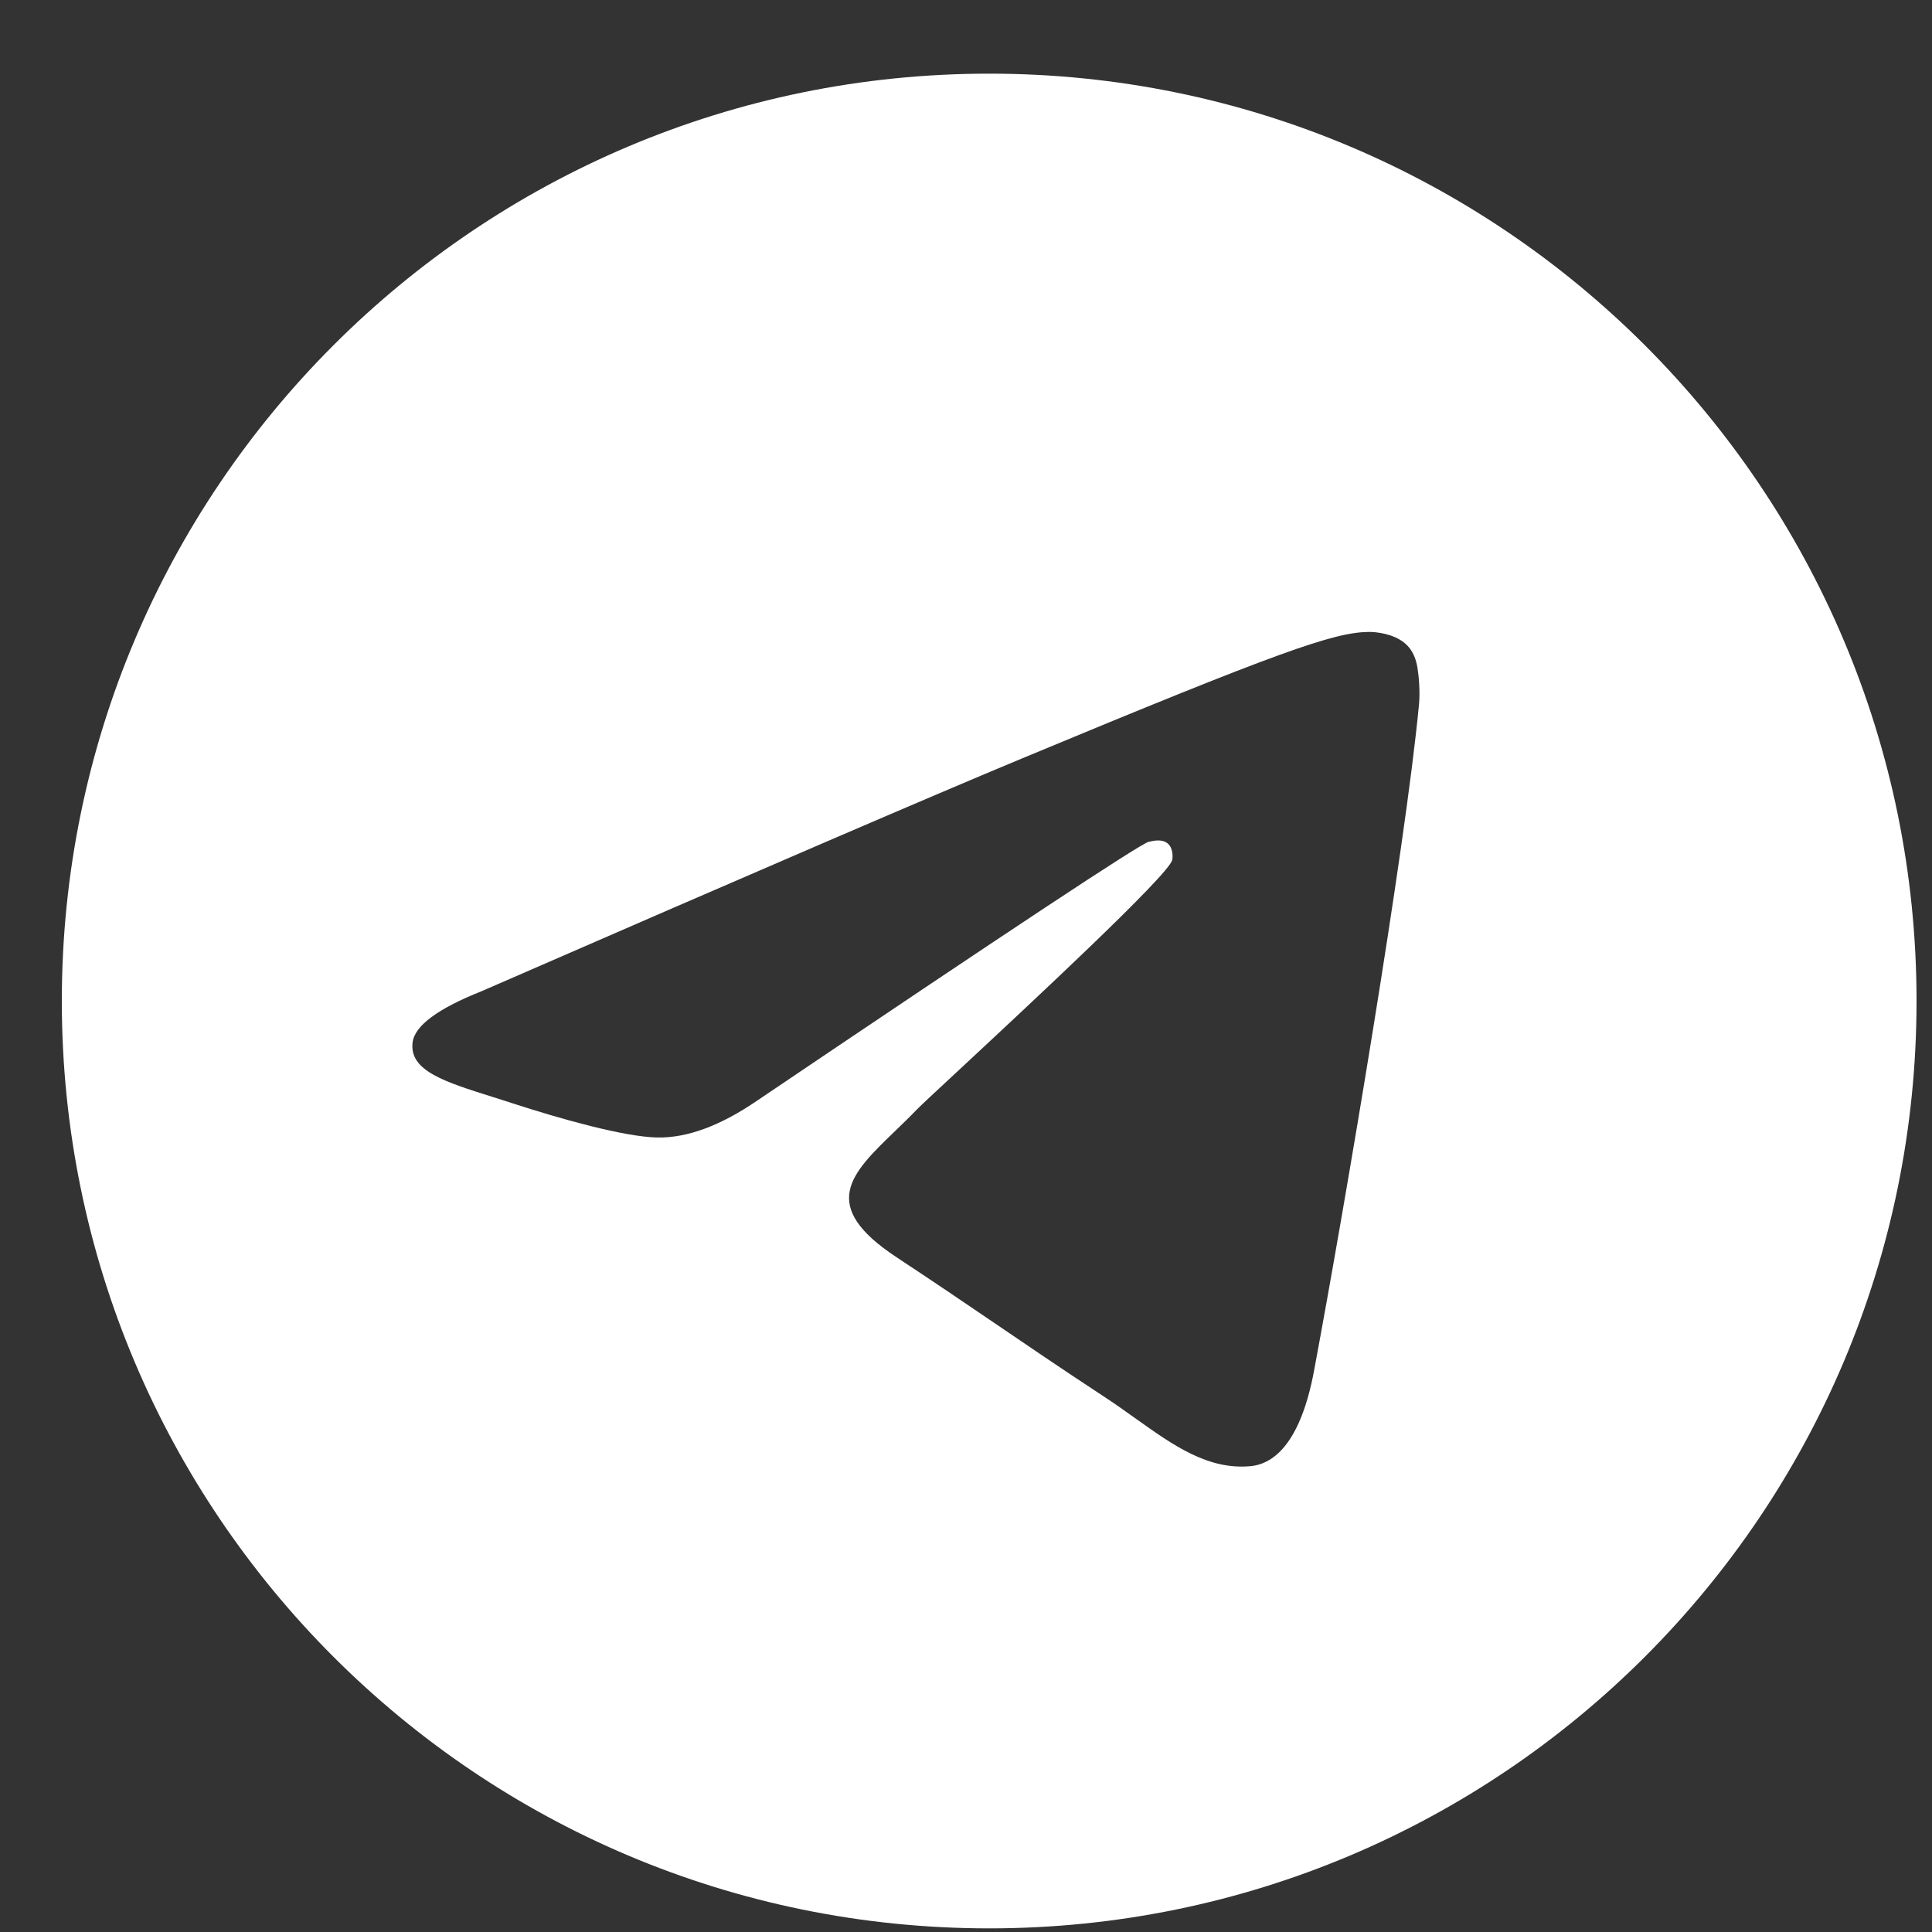 <svg width="25" height="25" viewBox="0 0 25 25" fill="none" xmlns="http://www.w3.org/2000/svg">
<rect x="0" y="0" width="25" height="25" fill="#333333" stroke="none"/>
<path fill-rule="evenodd" clip-rule="evenodd" d="M24.8 12.953C24.8 19.581 19.427 24.953 12.8 24.953C6.172 24.953 0.8 19.581 0.8 12.953C0.8 6.326 6.172 0.953 12.8 0.953C19.427 0.953 24.8 6.326 24.8 12.953ZM13.23 9.812C12.063 10.297 9.73 11.302 6.232 12.826C5.664 13.052 5.366 13.273 5.339 13.489C5.293 13.855 5.751 13.998 6.373 14.194C6.458 14.221 6.546 14.248 6.636 14.278C7.248 14.477 8.073 14.71 8.501 14.719C8.89 14.728 9.324 14.567 9.802 14.239C13.071 12.032 14.758 10.917 14.864 10.893C14.939 10.876 15.042 10.855 15.113 10.917C15.183 10.979 15.176 11.097 15.168 11.129C15.123 11.322 13.328 12.991 12.399 13.855C12.109 14.124 11.904 14.315 11.862 14.359C11.768 14.457 11.672 14.549 11.58 14.638C11.011 15.187 10.584 15.598 11.603 16.27C12.093 16.593 12.486 16.86 12.877 17.126C13.304 17.417 13.73 17.707 14.281 18.069C14.422 18.161 14.556 18.256 14.687 18.35C15.184 18.704 15.63 19.023 16.182 18.972C16.503 18.942 16.834 18.641 17.003 17.741C17.4 15.616 18.181 11.012 18.362 9.114C18.378 8.948 18.358 8.735 18.342 8.642C18.326 8.548 18.293 8.415 18.171 8.317C18.027 8.2 17.805 8.175 17.706 8.177C17.255 8.185 16.562 8.426 13.23 9.812Z" fill="white"/>
</svg>
